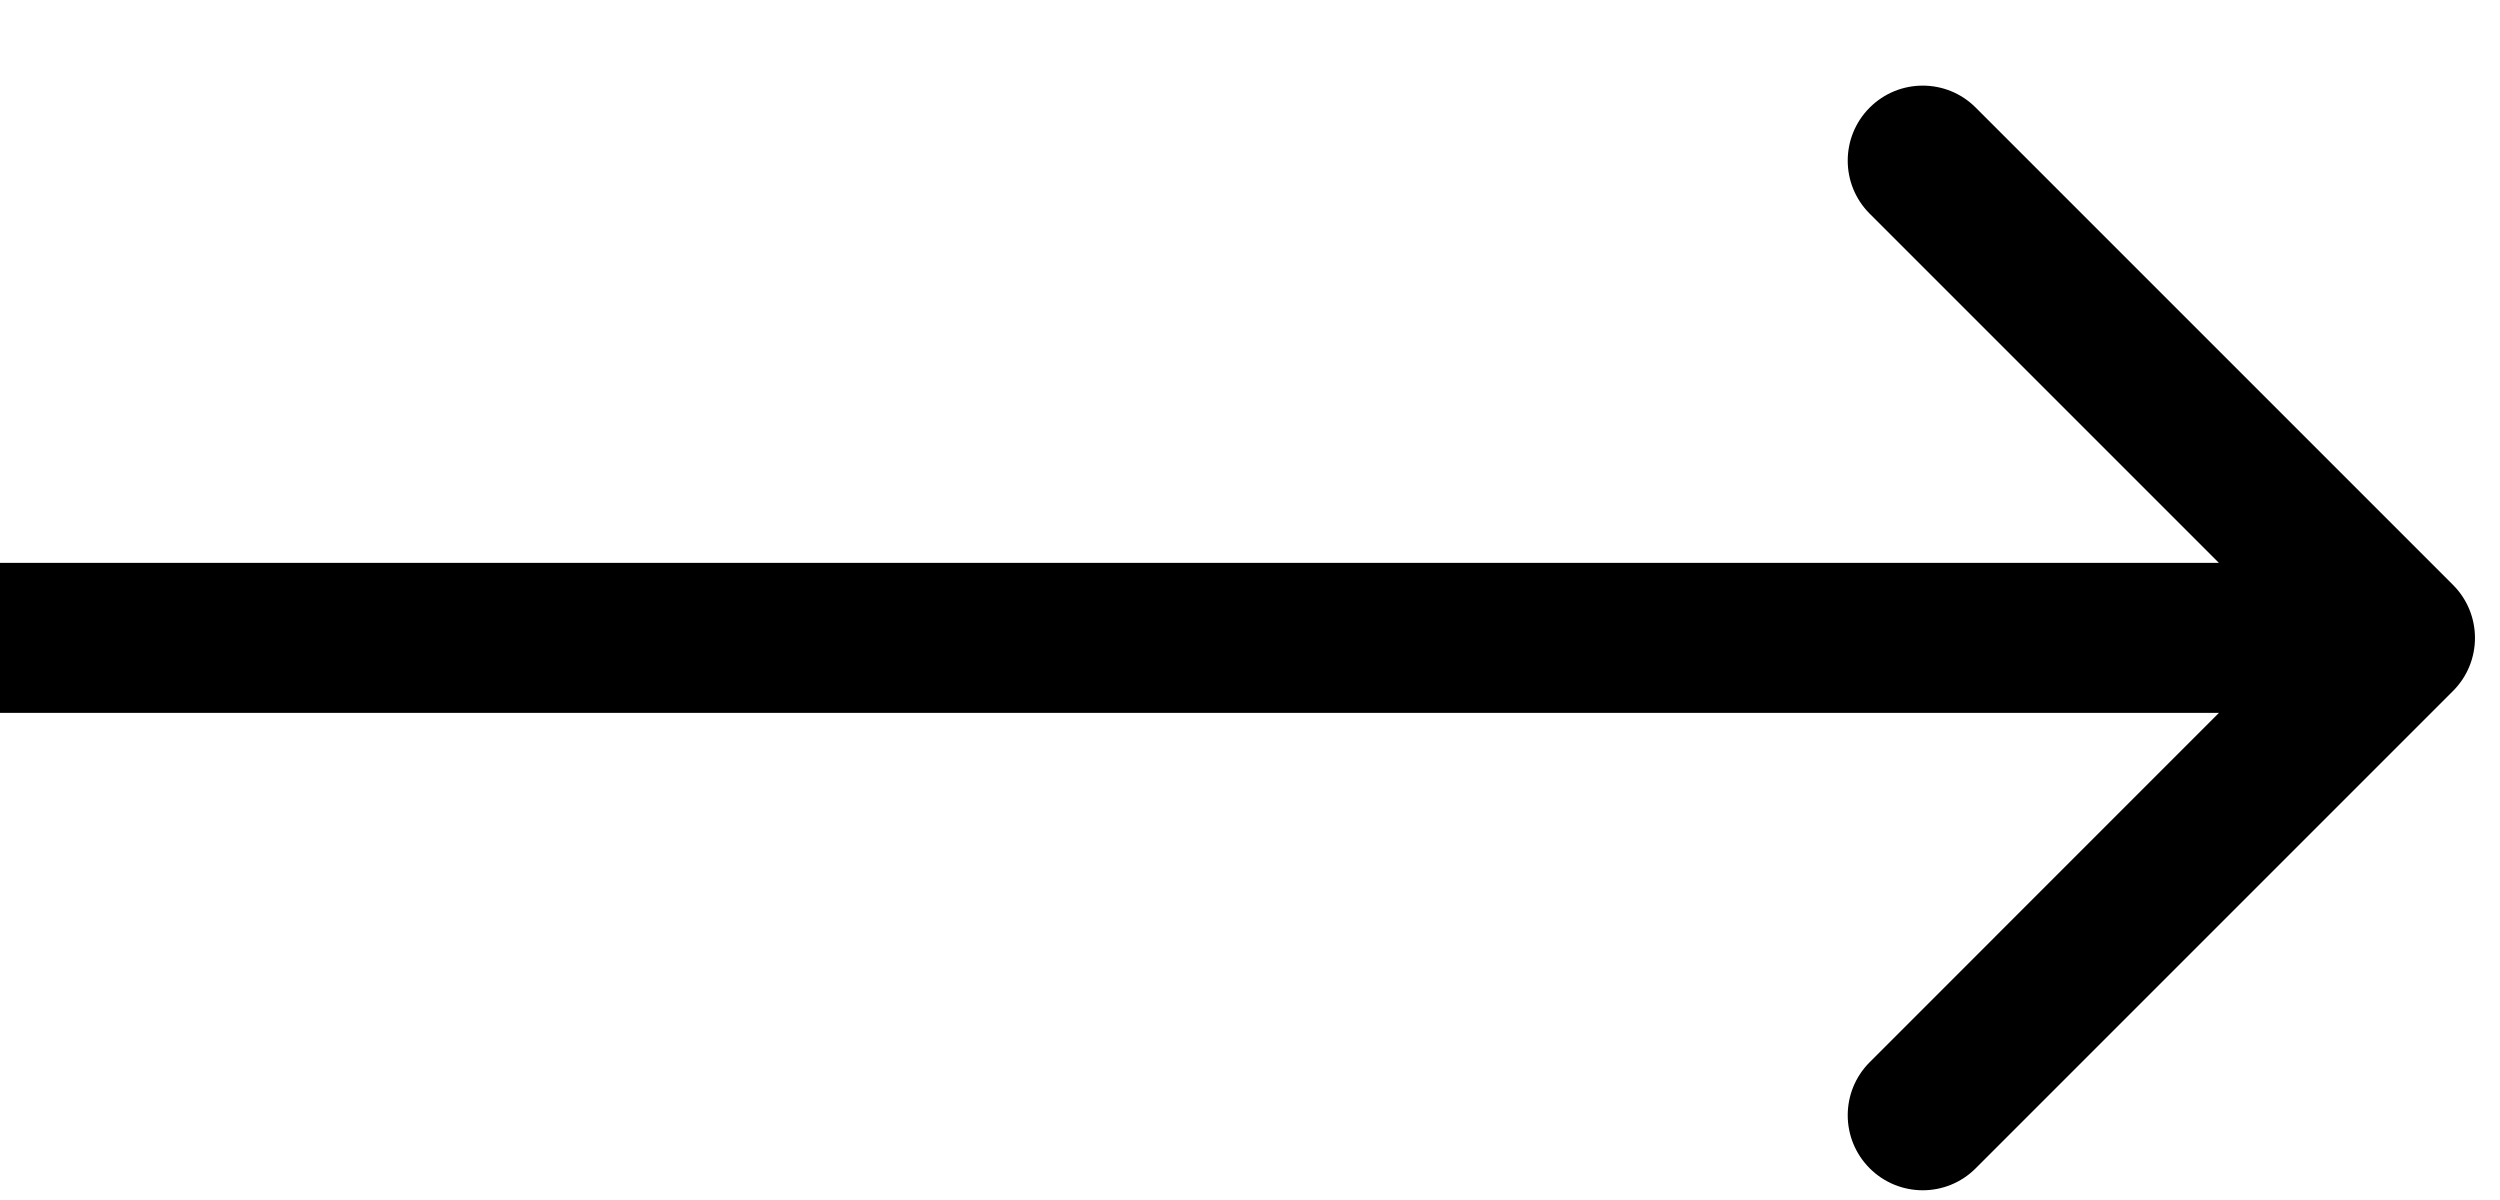 <svg width="25" height="12" viewBox="0 0 25 12" fill="none" xmlns="http://www.w3.org/2000/svg">
<path d="M24.53 6.91C24.823 6.617 24.823 6.142 24.53 5.849L19.757 1.076C19.465 0.783 18.99 0.783 18.697 1.076C18.404 1.369 18.404 1.844 18.697 2.137L22.939 6.379L18.697 10.622C18.404 10.915 18.404 11.39 18.697 11.683C18.99 11.976 19.465 11.976 19.757 11.683L24.53 6.91ZM0 7.129H24V5.629H0V7.129Z" fill="#FF6700" style="fill:#FF6700;fill:color(display-p3 1 0.404 0);fill-opacity:1;"/>
</svg>
